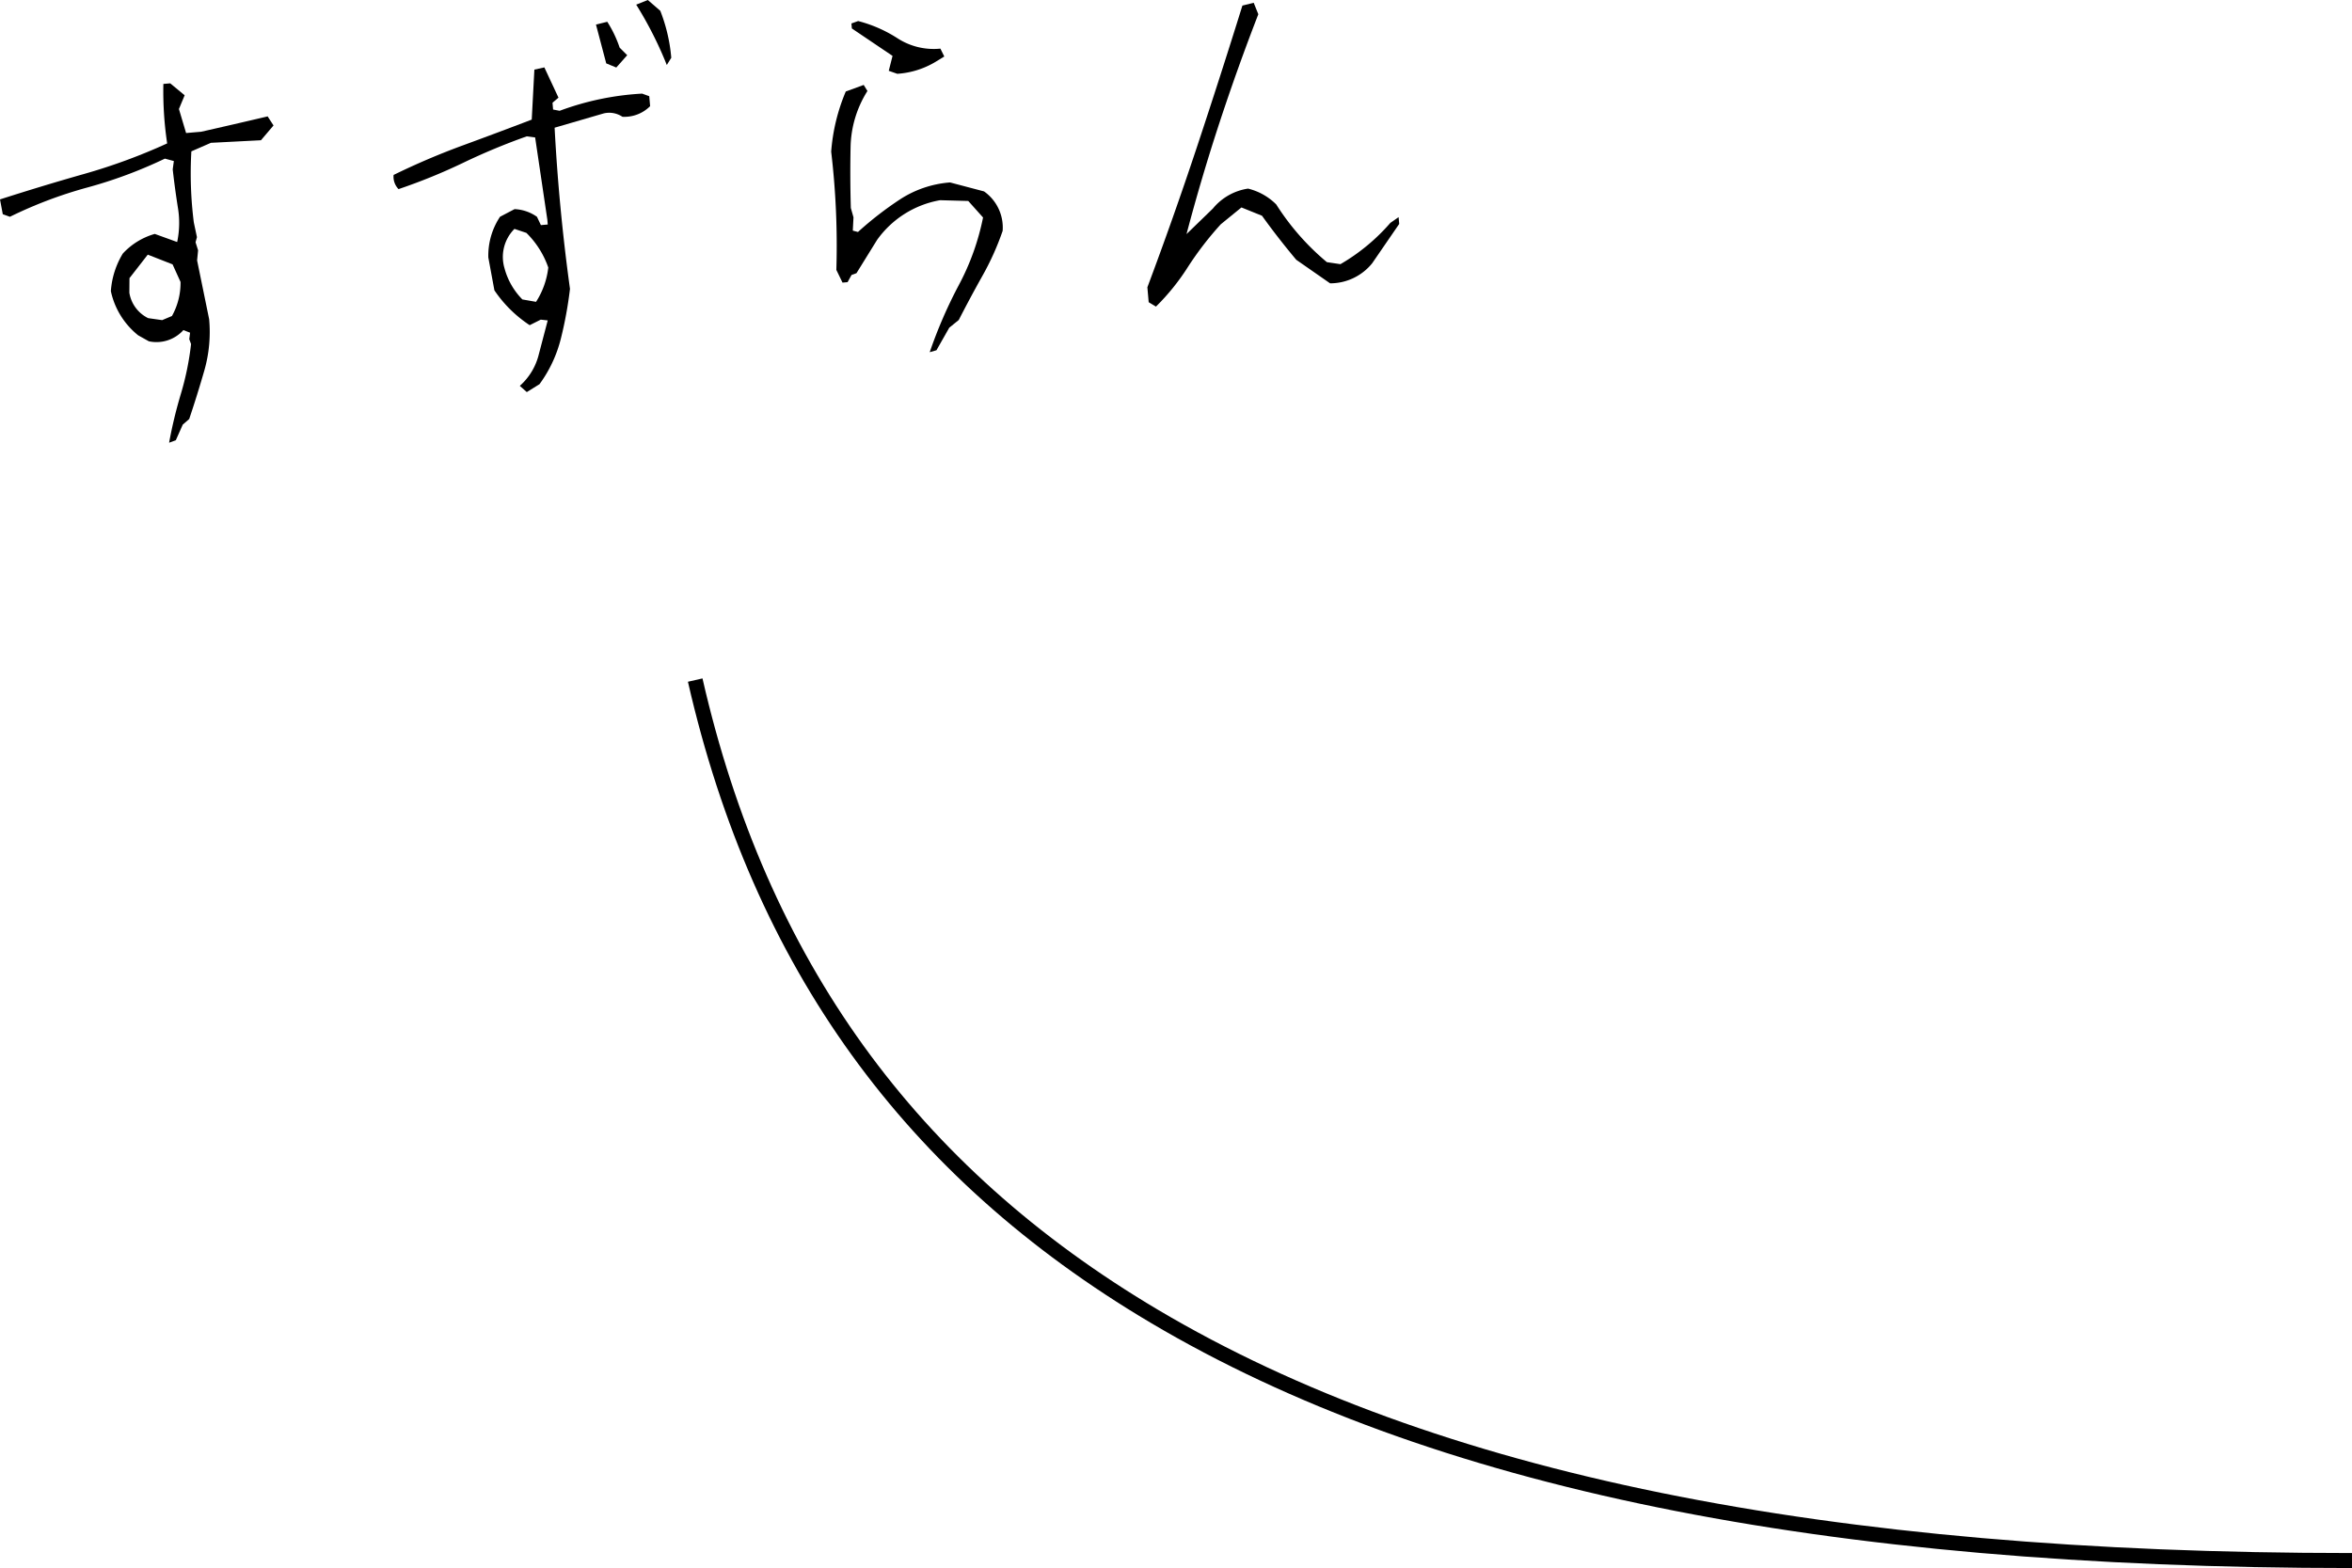 <svg xmlns="http://www.w3.org/2000/svg" viewBox="0 0 157.569 105.07"><path d="M11.329,29.664a30.764,30.764,0,0,1,.8-3.311,19.038,19.038,0,0,0,.671-3.3l-.121-.326.055-.434-.447-.175a2.426,2.426,0,0,1-2.314.751l-.715-.4a5.169,5.169,0,0,1-1.831-2.961,5.592,5.592,0,0,1,.8-2.517,4.63,4.63,0,0,1,2.142-1.317l1.5.543a6.179,6.179,0,0,0,.045-2.328q-.2-1.267-.343-2.54l.076-.558-.6-.162a30.646,30.646,0,0,1-5.193,1.934,29.146,29.146,0,0,0-5.19,1.963l-.478-.172L0,13.362q2.855-.918,5.659-1.713a38.871,38.871,0,0,0,5.54-2.04,23.6,23.6,0,0,1-.254-3.985l.46-.04.966.8-.384.921.48,1.609,1.012-.087q2.213-.5,4.452-1.028l.393.608-.841.99L14.13,9.57l-1.31.572a26.1,26.1,0,0,0,.164,4.757l.21.992-.093.344.17.536-.066.679.806,3.937a9.368,9.368,0,0,1-.322,3.439q-.474,1.647-1.014,3.253l-.432.375L11.778,29.5Zm.191-8.49a4.542,4.542,0,0,0,.575-2.282l-.534-1.178L9.9,17.063,8.674,18.638l-.008.979a2.3,2.3,0,0,0,1.259,1.7l.939.134Z"/><path d="M35.292,26.273l-.468-.418a4.136,4.136,0,0,0,1.27-2.1l.6-2.285-.468-.052-.74.371a8.476,8.476,0,0,1-2.364-2.334l-.407-2.2a4.7,4.7,0,0,1,.783-2.73l.975-.512a2.812,2.812,0,0,1,1.5.513l.263.558.46-.04-.029-.334-.816-5.5-.561-.074A42.967,42.967,0,0,0,31,10.923a38.768,38.768,0,0,1-4.3,1.749,1.184,1.184,0,0,1-.331-.95A48.651,48.651,0,0,1,31,9.745q2.349-.861,4.623-1.731L35.8,4.665l.668-.149.947,2.028-.4.34.039.456.44.084a18.774,18.774,0,0,1,5.524-1.151l.478.173.058.668a2.437,2.437,0,0,1-1.855.711A1.589,1.589,0,0,0,40.442,7.6l-3.286.957q.283,5.39,1.029,10.8a26.512,26.512,0,0,1-.609,3.326,8.736,8.736,0,0,1-1.433,3.06Zm.62-6.048a5.361,5.361,0,0,0,.819-2.3,6.032,6.032,0,0,0-1.466-2.32l-.8-.268a2.659,2.659,0,0,0-.669,2.628,4.71,4.71,0,0,0,1.2,2.1Zm5.375-15.7-.673-.278-.687-2.6.756-.188a7.807,7.807,0,0,1,.829,1.733l.507.507Zm3.384-.17A25.376,25.376,0,0,0,42.622.312L43.4,0l.835.723a11.193,11.193,0,0,1,.736,3.148Z"/><path d="M62.285,23.6a31.236,31.236,0,0,1,1.957-4.513,16.434,16.434,0,0,0,1.616-4.514l-.991-1.107-1.888-.051a6.577,6.577,0,0,0-4.219,2.659l-1.382,2.231-.33.12-.267.482-.338.03-.413-.852a53.653,53.653,0,0,0-.346-7.923,12.776,12.776,0,0,1,.978-4.031l1.2-.44.251.406a7.286,7.286,0,0,0-1.129,3.738q-.043,1.993.016,4.1l.178.627-.046.891.347.092A22.965,22.965,0,0,1,60.3,13.357a7.116,7.116,0,0,1,3.347-1.132l2.276.6a2.957,2.957,0,0,1,1.248,2.644,18.128,18.128,0,0,1-1.36,3.024Q65,19.94,64.23,21.443l-.635.514-.858,1.512ZM60.113,4.945l-.572-.2.253-1L57.069,1.906l-.029-.334.45-.162a9.05,9.05,0,0,1,2.65,1.163A4.457,4.457,0,0,0,63,3.258l.261.528-.645.393A5.7,5.7,0,0,1,60.113,4.945Z"/><path d="M77.442,20.544l-.488-.294-.087-1q1.731-4.616,3.3-9.34T83.233.374l.756-.188L84.3.954q-1.389,3.577-2.6,7.261t-2.211,7.471l1.767-1.713a3.764,3.764,0,0,1,2.356-1.335A4.015,4.015,0,0,1,85.5,13.7a16.6,16.6,0,0,0,3.393,3.866l.908.135a13.191,13.191,0,0,0,3.344-2.767l.553-.384.04.455-1.81,2.635a3.617,3.617,0,0,1-2.82,1.345l-2.267-1.578q-1.242-1.482-2.295-2.951L83.169,13.9l-1.385,1.129A21.809,21.809,0,0,0,79.576,17.9,15.074,15.074,0,0,1,77.442,20.544Z"/><path d="M157.569,105.07c-35.507,0-61.84-5.379-80.5-16.445-16.475-9.767-26.61-23.814-30.982-42.943l.975-.223c4.307,18.847,14.29,32.686,30.517,42.306,18.507,10.972,44.673,16.3,79.995,16.3Z"/></svg>